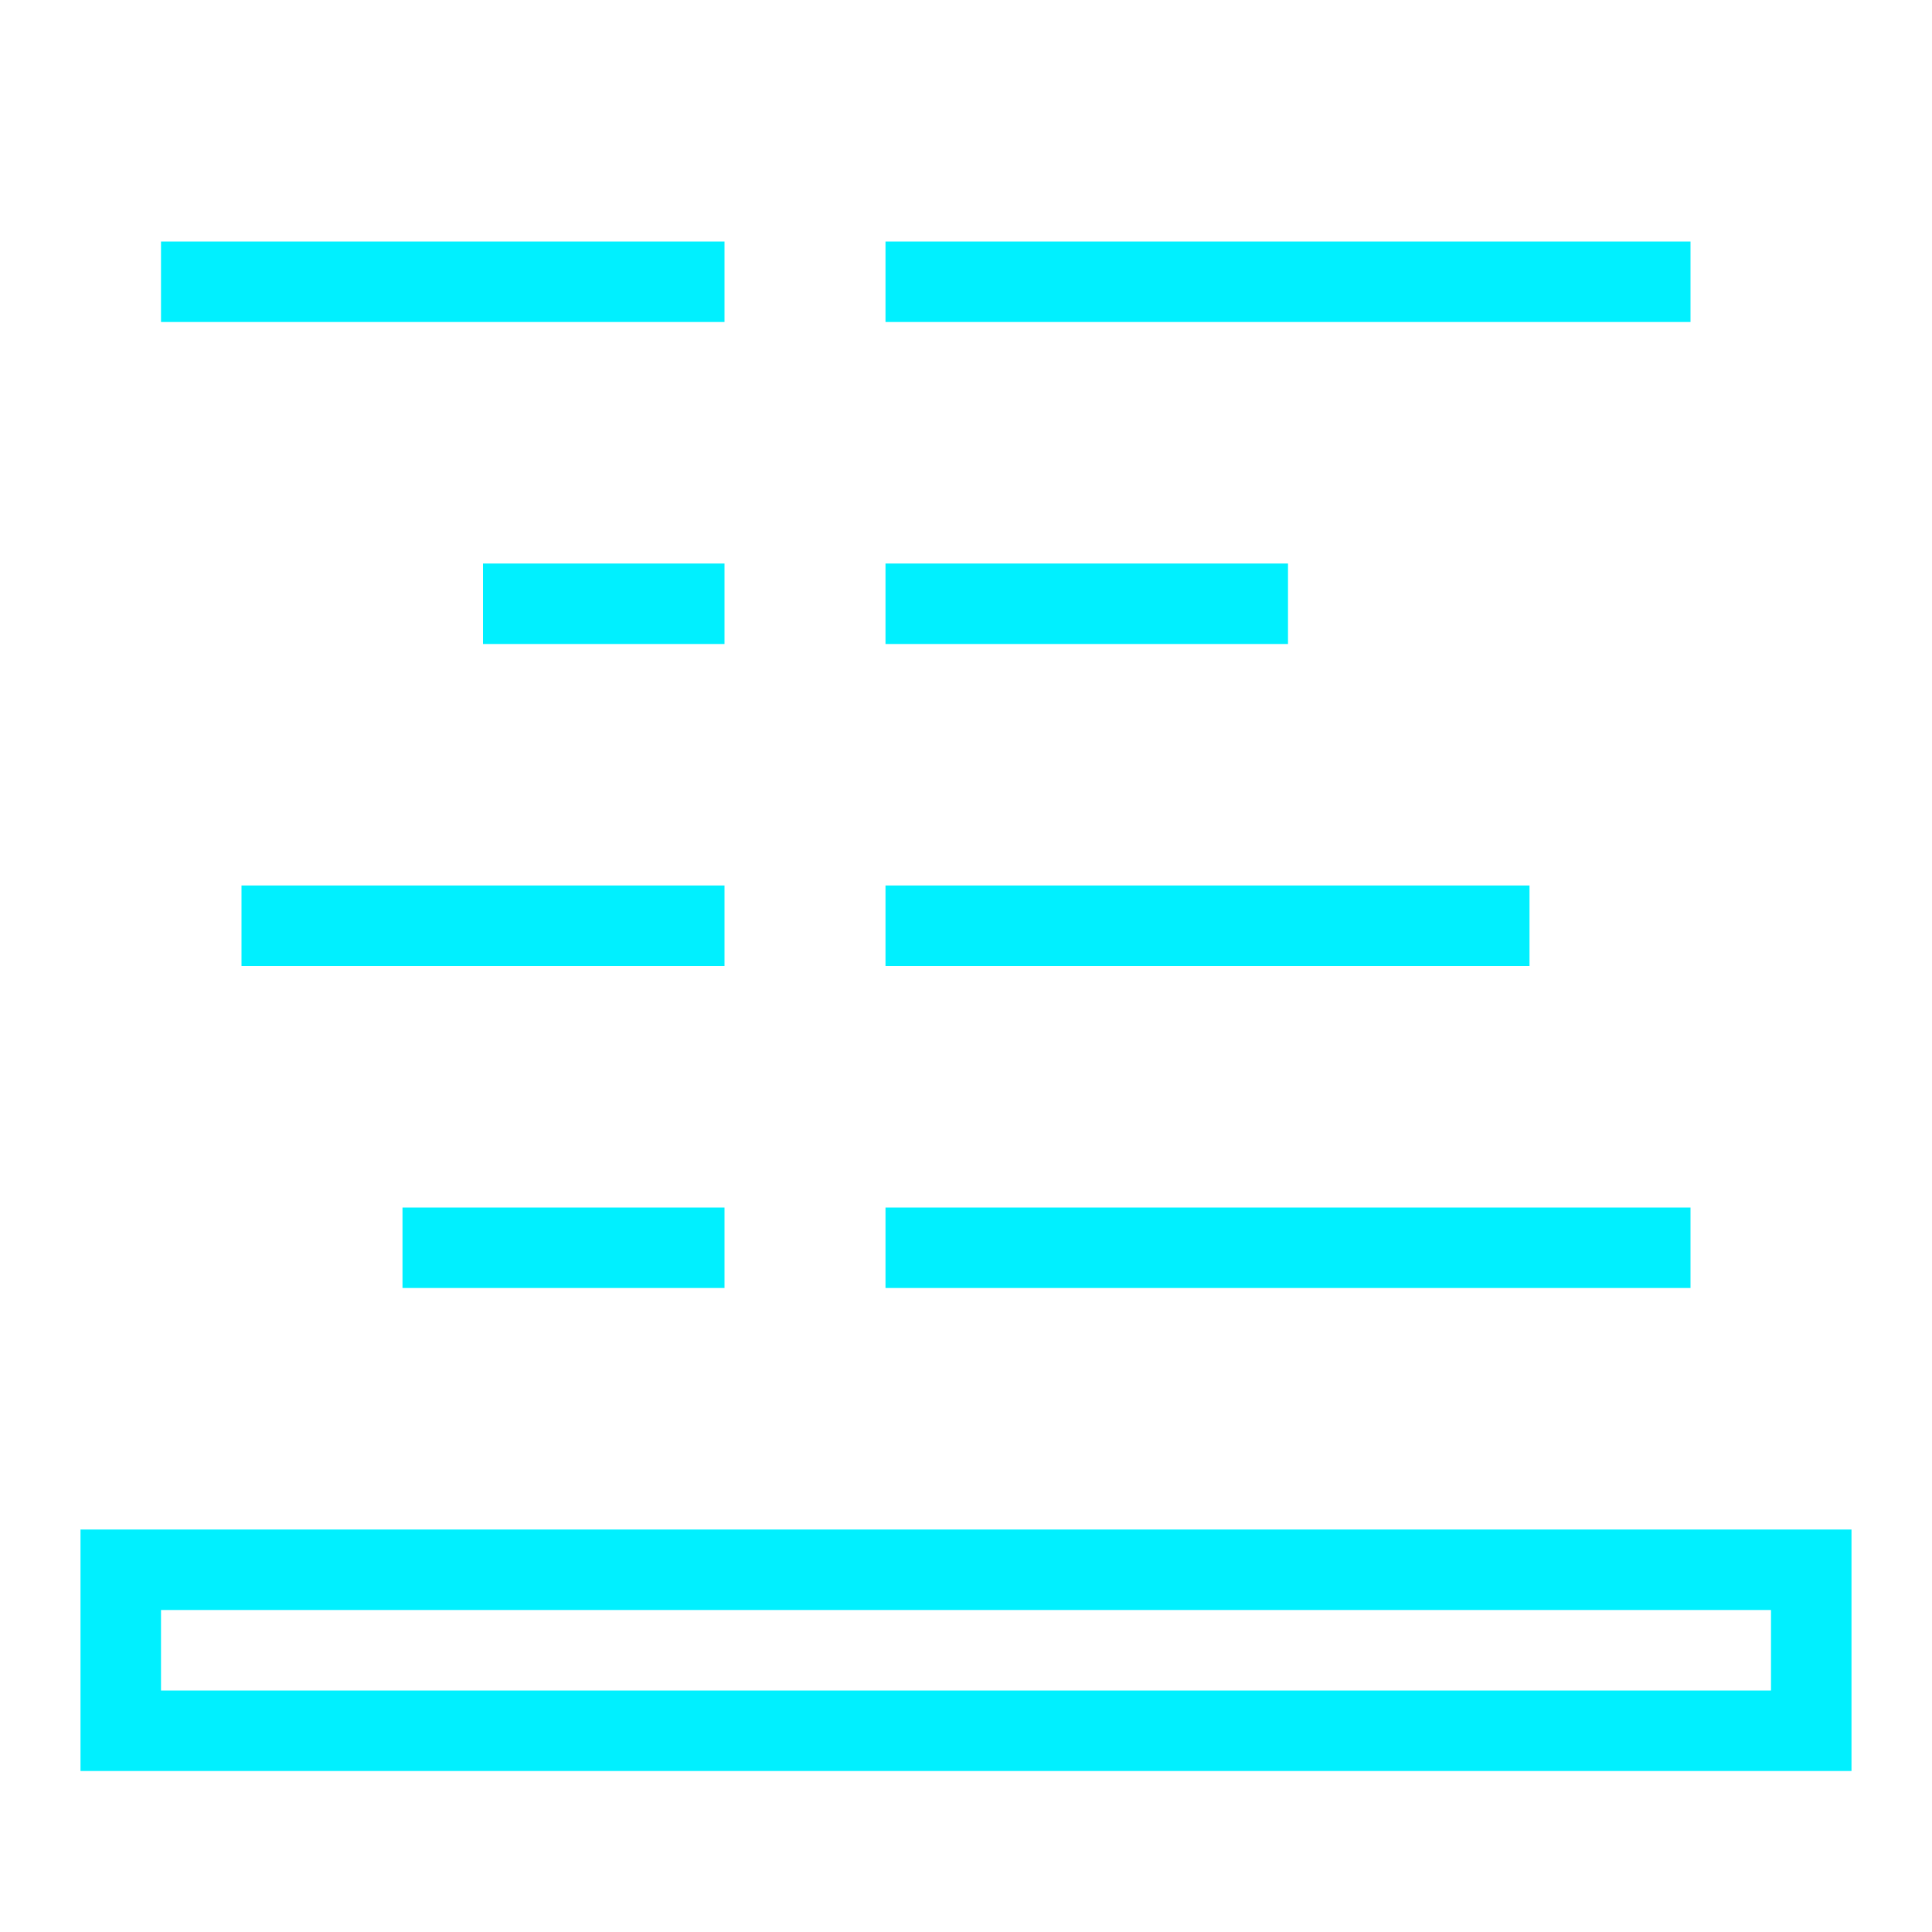 <?xml version="1.0" encoding="UTF-8"?> <svg xmlns="http://www.w3.org/2000/svg" viewBox="1988 2488 24 24" width="24" height="24"><path fill="#00f0ff" stroke="none" fill-opacity="1" stroke-width="1" stroke-opacity="1" color="rgb(51, 51, 51)" id="tSvg1419481c33b" d="M 1990 2491 C 1992.333 2491 1994.667 2491 1997 2491 C 1997 2491.333 1997 2491.667 1997 2492 C 1994.667 2492 1992.333 2492 1990 2492C 1990 2491.667 1990 2491.333 1990 2491Z M 1997 2495 C 1996 2495 1995 2495 1994 2495 C 1994 2495.333 1994 2495.667 1994 2496 C 1995 2496 1996 2496 1997 2496C 1997 2495.667 1997 2495.333 1997 2495Z M 1997 2499 C 1995 2499 1993 2499 1991 2499 C 1991 2499.333 1991 2499.667 1991 2500 C 1993 2500 1995 2500 1997 2500C 1997 2499.667 1997 2499.333 1997 2499Z M 2009 2491 C 2005.667 2491 2002.333 2491 1999 2491 C 1999 2491.333 1999 2491.667 1999 2492 C 2002.333 2492 2005.667 2492 2009 2492C 2009 2491.667 2009 2491.333 2009 2491Z M 1999 2495 C 1999 2495.333 1999 2495.667 1999 2496 C 2000.667 2496 2002.333 2496 2004 2496 C 2004 2495.667 2004 2495.333 2004 2495C 2002.333 2495 2000.667 2495 1999 2495Z M 1999 2500 C 2001.667 2500 2004.333 2500 2007 2500 C 2007 2499.667 2007 2499.333 2007 2499 C 2004.333 2499 2001.667 2499 1999 2499C 1999 2499.333 1999 2499.667 1999 2500Z M 1989 2507 C 1996.333 2507 2003.667 2507 2011 2507 C 2011 2508 2011 2509 2011 2510 C 2003.667 2510 1996.333 2510 1989 2510C 1989 2509 1989 2508 1989 2507Z M 1990 2509 C 1996.667 2509 2003.333 2509 2010 2509 C 2010 2508.667 2010 2508.333 2010 2508 C 2003.333 2508 1996.667 2508 1990 2508C 1990 2508.333 1990 2508.667 1990 2509Z M 1997 2504 C 1997 2503.667 1997 2503.333 1997 2503 C 1995.667 2503 1994.333 2503 1993 2503 C 1993 2503.333 1993 2503.667 1993 2504C 1994.333 2504 1995.667 2504 1997 2504Z M 1999 2504 C 2002.333 2504 2005.667 2504 2009 2504 C 2009 2503.667 2009 2503.333 2009 2503 C 2005.667 2503 2002.333 2503 1999 2503C 1999 2503.333 1999 2503.667 1999 2504Z"></path><path fill="none" stroke="none" fill-opacity="1" stroke-width="1" stroke-opacity="1" color="rgb(51, 51, 51)" id="tSvg15aaf5eebe7" d="M 1988 2488 C 1996 2488 2004 2488 2012 2488 C 2012 2496 2012 2504 2012 2512 C 2004 2512 1996 2512 1988 2512C 1988 2504 1988 2496 1988 2488Z"></path><defs> </defs></svg> 